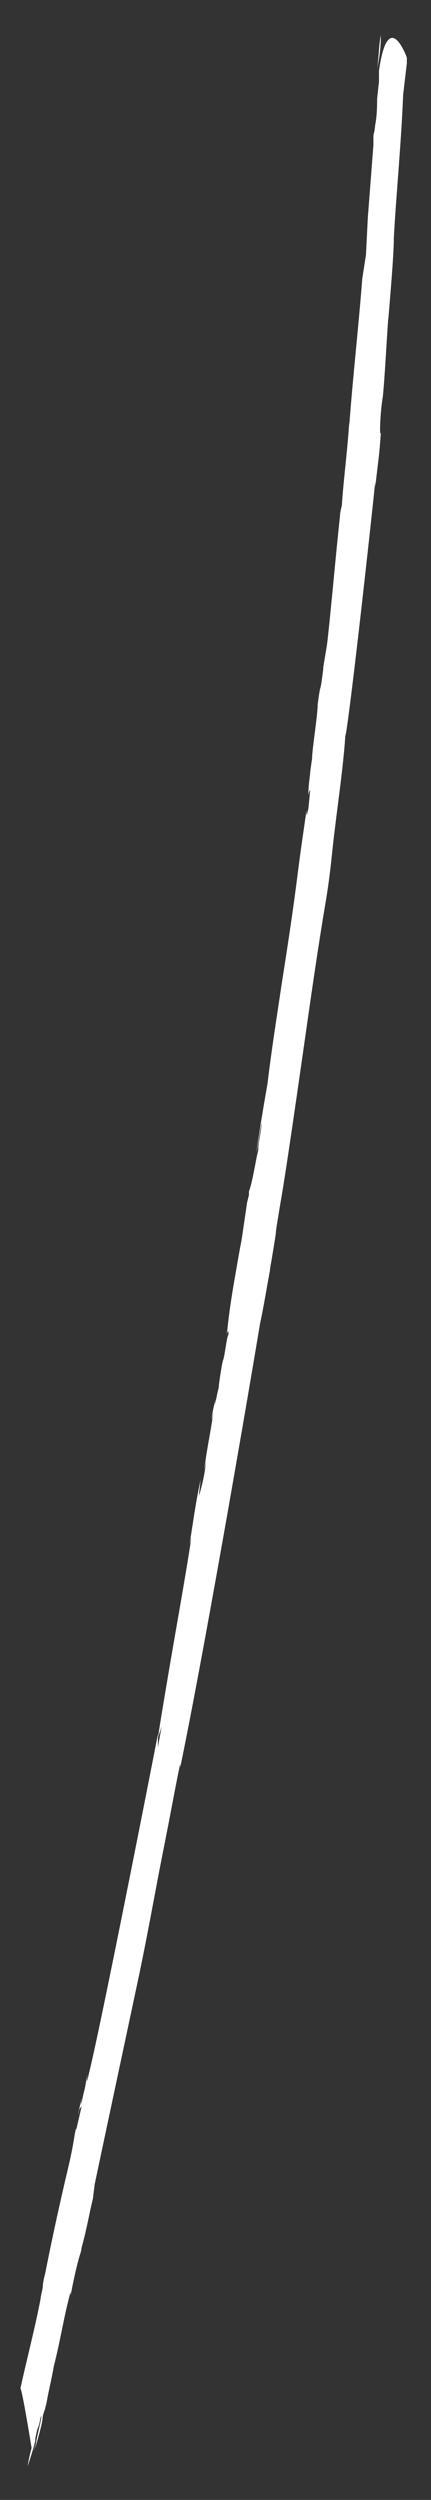 <?xml version="1.0" encoding="UTF-8"?> <svg xmlns="http://www.w3.org/2000/svg" xmlns:xlink="http://www.w3.org/1999/xlink" version="1.1" id="Слой_1" x="0px" y="0px" viewBox="0 0 23.2 134.5" style="enable-background:new 0 0 23.2 134.5;" xml:space="preserve"><rect x="0" y="0" width="23.2" height="134.5" fill="#333333" stroke="none"/> <style type="text/css"> .st0{fill:#FFFFFF;} </style> <g id="DESIGNED_BY_FREEPIK"> </g> <g id="DESIGNED_BY_FREEPIK_00000004547961674232947110000004606458889777059979_"> </g> <g id="DESIGNED_BY_FREEPIK_00000135661340500993213660000008717916762115778998_"> </g> <g id="DESIGNED_BY_FREEPIK_00000075861942352003675310000013967207973126729356_"> </g> <g id="DESIGNED_BY_FREEPIK_00000003801726403179251320000015439679250149806468_"> </g> <g id="DESIGNED_BY_FREEPIK_00000009552132733325074920000009902136292257534096_"> </g> <g id="DESIGNED_BY_FREEPIK_00000103973967475950185020000013262682310932169145_"> </g> <g> <path class="st0" d="M20.5,1.9c-0.1,0.4-0.1,1.1-0.2,1.8C20.4,3.2,20.5,2.7,20.5,1.9z"></path> <path class="st0" d="M20.4,3.7L20.4,3.7C20.4,3.7,20.4,3.7,20.4,3.7C20.4,3.7,20.4,3.7,20.4,3.7z"></path> <path class="st0" d="M1.8,132c0-0.2,0.1-0.3,0.1-0.5C1.9,131.6,1.8,131.8,1.8,132z"></path> <path class="st0" d="M17.4,35.9l0,0.1c-0.2,1.6-0.1,0.4-0.3,1.9c0,0.6-0.3,2.4-0.3,2.9c0,0-0.1,0.7-0.1,0.7c0,0.2-0.1,0.7-0.1,1.2 c0,0.2,0-0.1,0.1-0.2l-0.1,1c-0.1,0.4-0.1,0.5-0.1,0.1c-0.1,0.7-0.3,2-0.5,3.6c-0.2,1.6-0.5,3.6-0.8,5.5c-0.3,2-0.6,3.9-0.8,5.6 c-0.3,1.7-0.5,3-0.6,3.7c0.1-0.4,0.2-1.3,0.3-1.6c-0.1,0.8-0.2,1.1-0.2,1.5c-0.1,0.3-0.3,1.7-0.5,2.2l0,0.2l-0.1,0.4 c-0.5,3.4-0.1,0.8-0.6,3.7c-0.3,1.7-0.4,2.5-0.5,3.5c0-0.1,0.1-0.5,0.1-0.1c-0.1,0.1-0.2,1.2-0.3,1.4c-0.1,0.4-0.3,1.8-0.2,1.4 c-0.1,0.2-0.3,1.5-0.2,0.7c-0.1,0.4-0.2,0.8-0.2,1.1l0.1-0.5c-0.2,1.4-0.4,2.2-0.5,3.2l0.1-0.5c-0.1,0.9-0.3,1.6-0.4,1.9l0.1-0.9 c-0.3,1.4-0.4,2.3-0.6,3.5l0.1-0.4c-0.1,0.8-0.5,3.1-0.9,5.4c-0.4,2.3-0.8,4.7-0.9,5.4l0.2-0.6L8.5,94c0-0.1,0-0.6,0-0.7 c-0.5,2.6-3.1,15.8-3.7,18.2c-0.2,0.9-0.1,0.2-0.1,0.1c-0.2,1.2-0.1,0.5-0.3,1.5c-0.1,0.3,0-0.1,0-0.2c-0.1,0.4-0.2,0.8-0.2,0.9 c0.1-0.5,0.1-0.3,0.2-0.5l-0.3,1.3l0-0.1c-0.1,0.3-0.1,0.7-0.4,2c-0.5,2.1-1,4.4-1.4,6.5c0,0,0.1-0.5,0.2-0.9 c-0.1,0.3-0.2,0.7-0.2,1c0.1-0.5-0.2,0.9-0.1,0.5c-0.3,1.6-0.8,3.5-1.1,4.9c0.1,0.1,0.6,3.2,0.6,3.2c-0.1,0.4-0.2,0.8-0.2,1 c0-0.1,0.3-0.9,0.4-1.4l0-0.1c0.2-1,0.1-0.2,0.3-1.2c0.1,0-0.2,0.9-0.3,1.7c0.2-0.7,0.4-1.4,0.4-1.7c0.2-0.7,0,0.1,0.2-0.7 c0.1-0.6,0.3-1.4,0.4-2l0,0c0.4-1.6,0.5-2.5,0.9-4l0,0.2c0.1-0.5,0.3-1.6,0.6-2.5c-0.1,0.3-0.1,0.5,0-0.1c0.3-1.1,0.4-1.8,0.6-2.6 l0.1-0.8c0.4-1.9,1.4-6.6,2.4-11.3c0.5-2.4,0.9-4.7,1.3-6.7c0.4-2,0.7-3.7,0.9-4.6l0,0.2c1.2-5.8,3.3-17.9,4.3-23.9 c0.2-0.9,0.4-2.2,0.6-3.2c-0.1,0.5-0.1,0.4,0-0.1c0.5-3,0-0.2,0.5-3.2c0.3-1.7,0.9-5.9,1.5-10.1c0.3-2.1,0.6-4.1,0.9-5.9 c0.3-1.7,0.4-3.2,0.5-3.9c0.2-1.7,0.5-3.7,0.6-5.4l0,0.2c0.3-1.7,1.4-11.7,1.6-13.7l0,0.3c0.2-1.8,0.2-1.5,0.3-2.9 c-0.1,0.2,0-1.4,0.1-1.9l0,0c0.1-0.9,0.2-2.9,0.3-4.3l0,0.1c0.1-1.2,0.3-3.5,0.3-4.4c0.1-2,0.4-5.1,0.5-7.7l0.2-1.7l0-0.3 c0,0-1-2.8-1.5,0.7l0-0.1l0,0.7c-0.1,0.8-0.1,1.2-0.1,1.2l0.1-1.1c-0.1,0.8,0,0.3,0-0.1c0,0.3-0.1,0.7-0.1,1c0,0.2,0-0.1,0-0.3 c0,0.5,0,1.1-0.1,1.6c-0.1,0.9-0.1,0.1-0.1,1.1c-0.1,1.3-0.2,2.6-0.3,3.9l-0.1,2L19.5,15c-0.2,2.6-0.5,5.2-0.7,7.9c0,0.1,0,0,0-0.2 c-0.1,1.6-0.3,3-0.4,4.5c-0.1,0.4-0.1,0.5-0.1,0.6c0-0.1-0.2,1.9-0.4,4c-0.1,1-0.2,2.1-0.3,2.9C17.5,35.3,17.4,35.9,17.4,35.9z"></path> </g> </svg> 